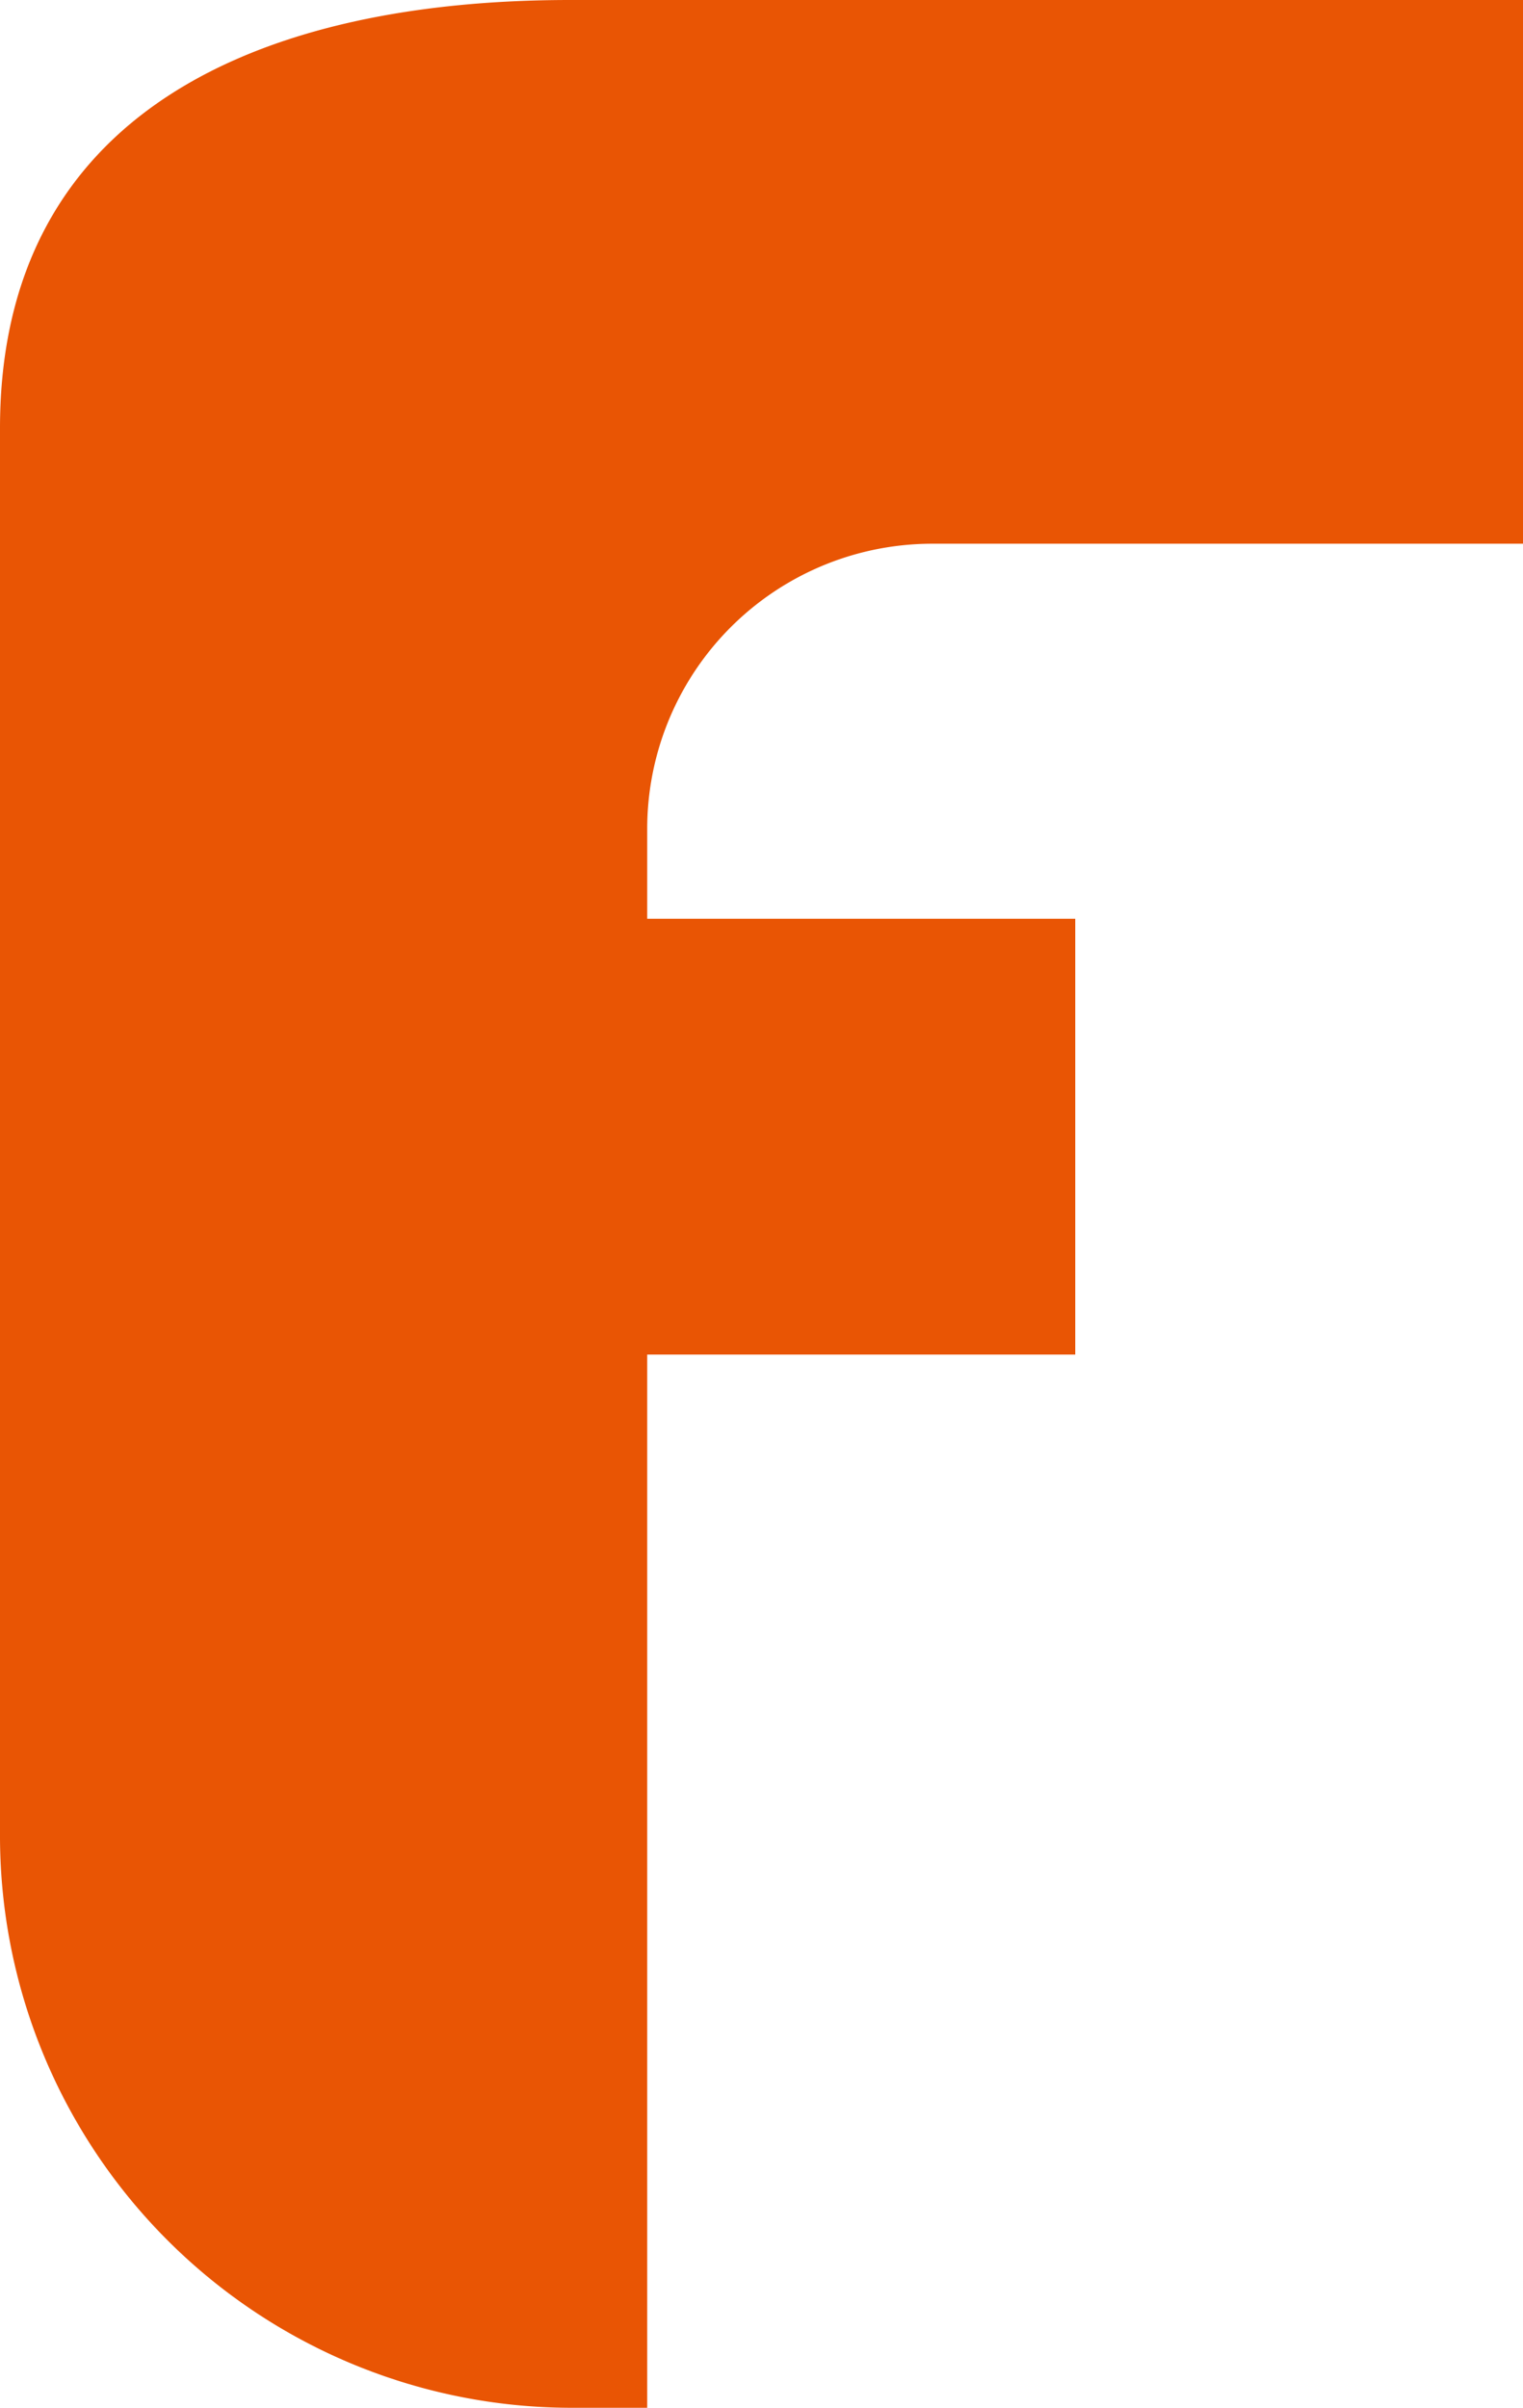 <svg id="レイヤー_1" data-name="レイヤー 1" xmlns="http://www.w3.org/2000/svg" viewBox="0 0 17.79 28.12"><defs><style>.cls-1{fill:#e95504;}</style></defs><title>icon_facebook</title><path class="cls-1" d="M423,290.29h6.91v-6.35H418.76c-3.66,0-6.66,1.33-6.66,5V305.4a6.68,6.68,0,0,0,6.66,6.66h.9v-12.3h5v-5.09h-5v-1.06A3.33,3.33,0,0,1,423,290.29Z" transform="translate(-412.1 -283.94)"/></svg>
